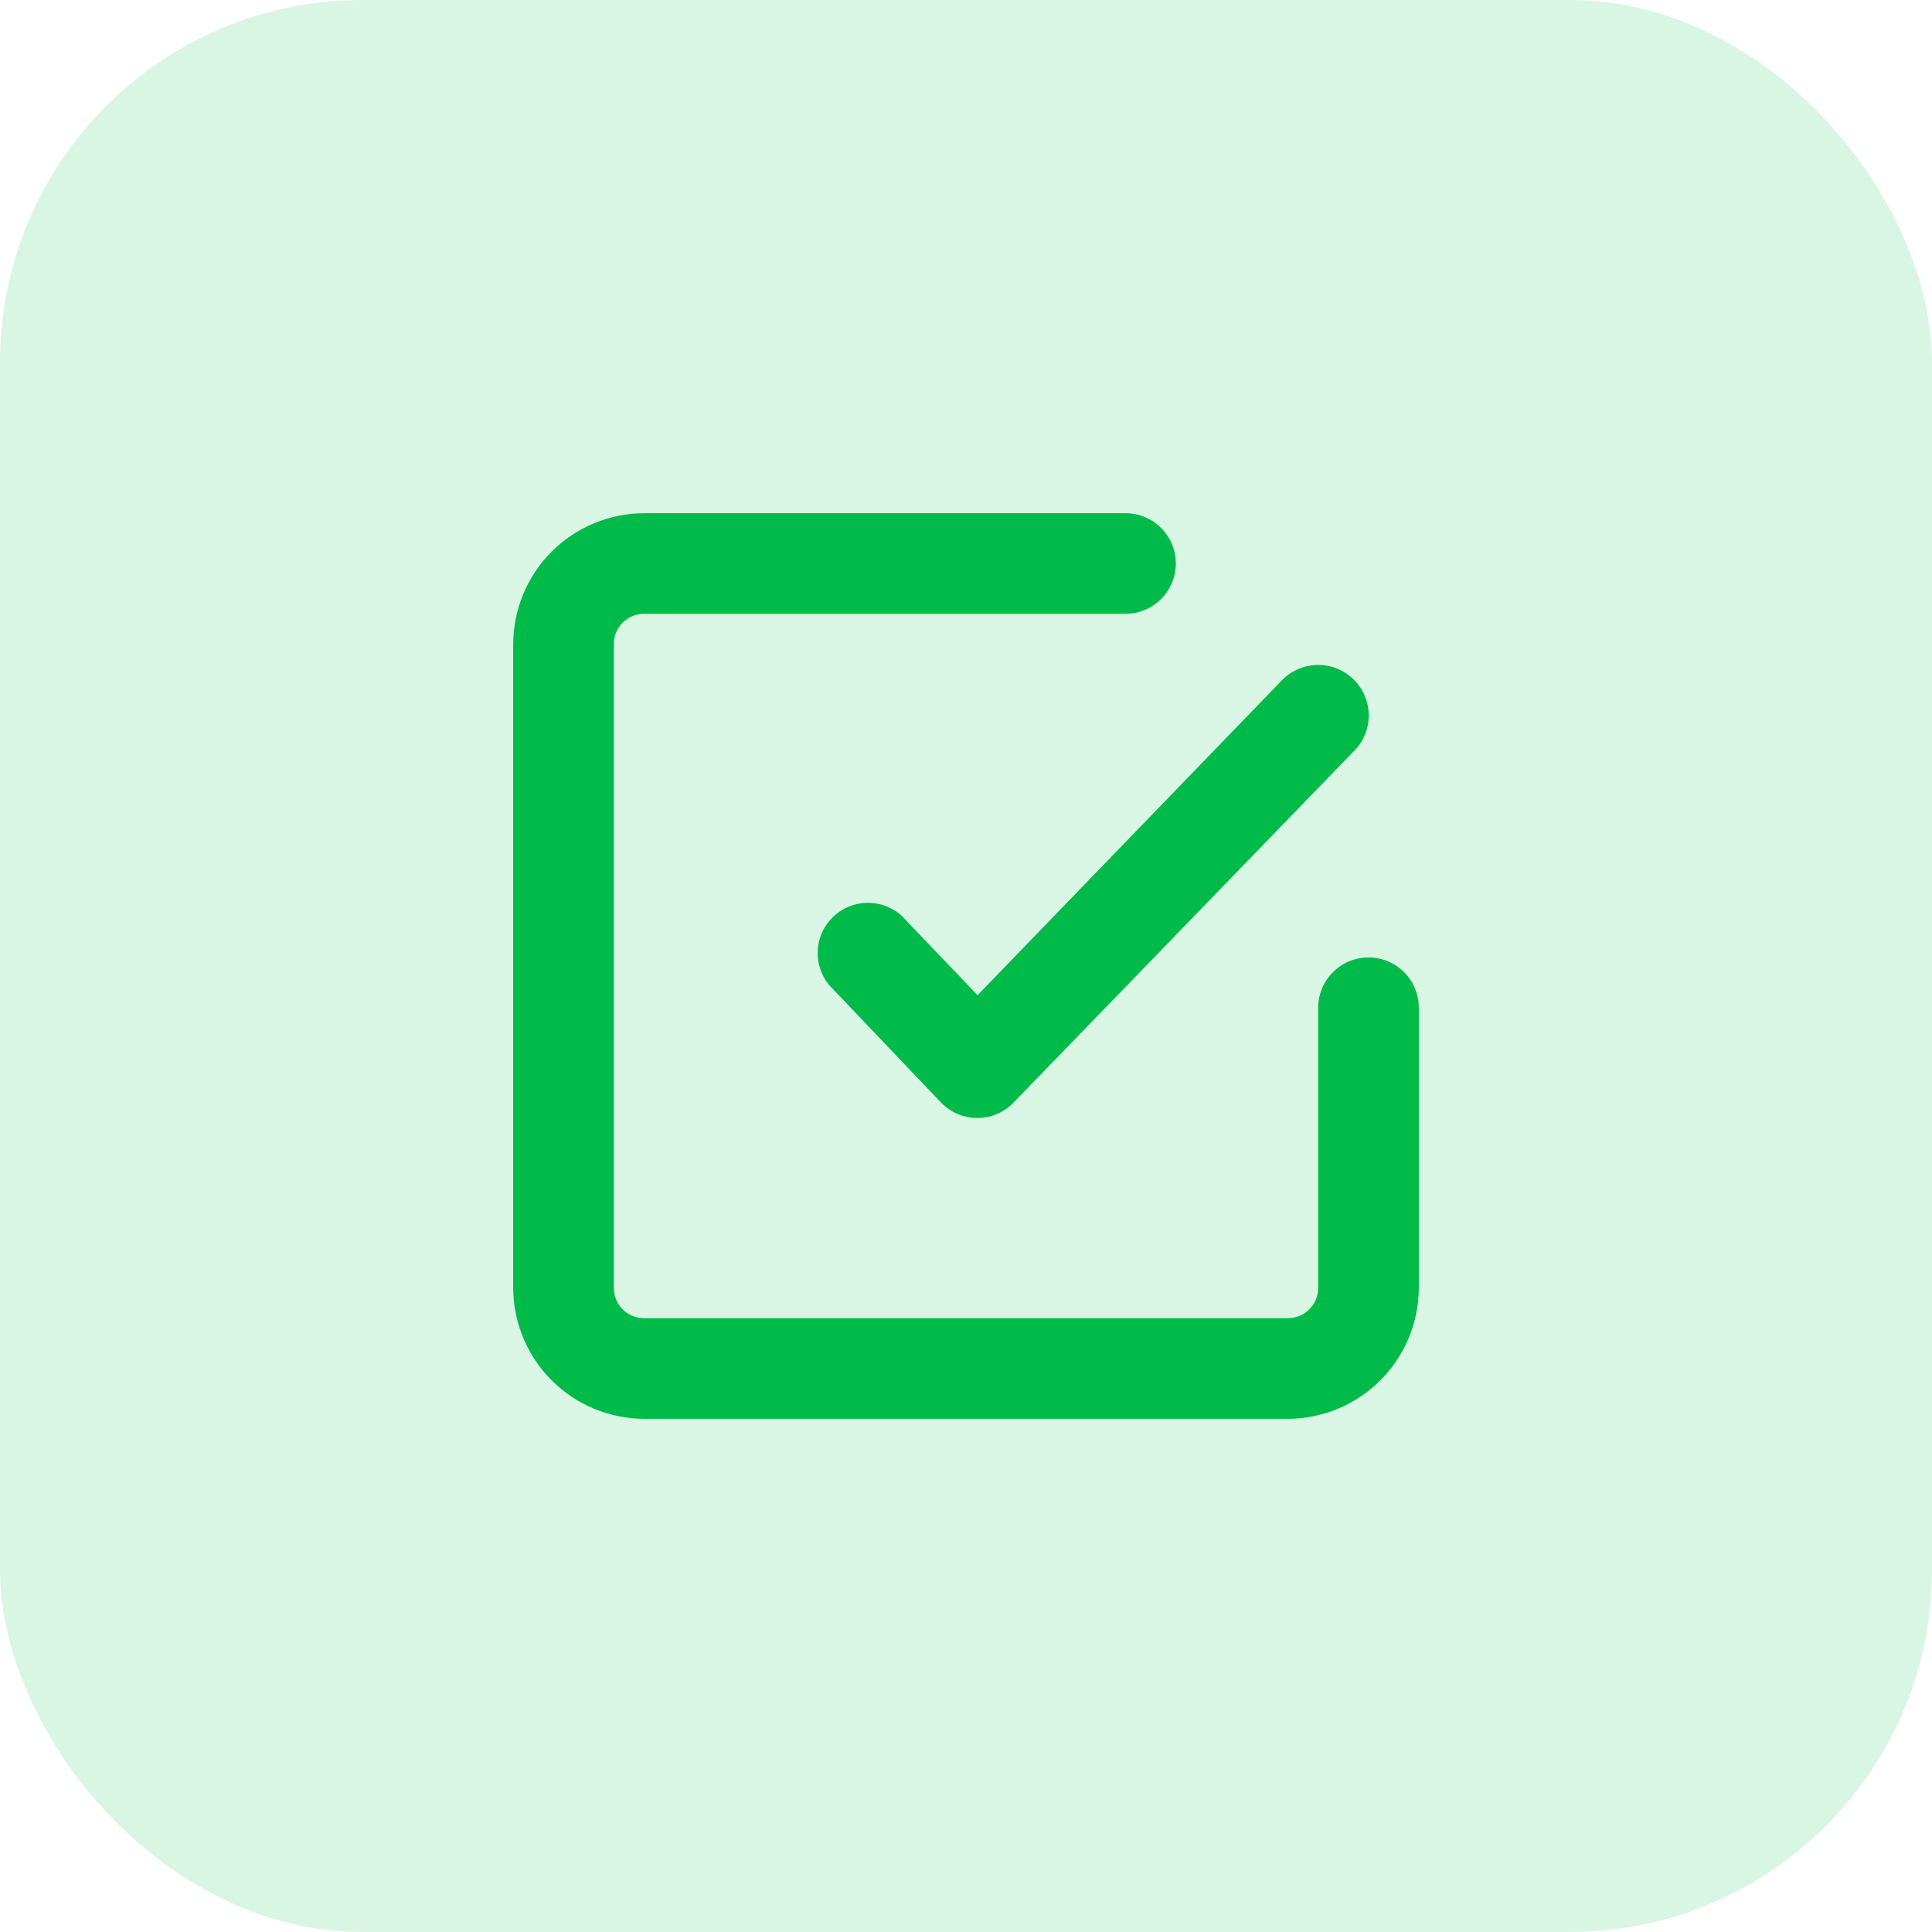 <svg width="80" height="80" viewBox="0 0 80 80" fill="none" xmlns="http://www.w3.org/2000/svg">
<rect width="80" height="80" rx="15" fill="#00BB4A" fill-opacity="0.15"/>
<path d="M56.667 39.646C56.114 39.646 55.584 39.865 55.194 40.256C54.803 40.647 54.583 41.177 54.583 41.729V53.333C54.583 53.665 54.452 53.983 54.217 54.217C53.983 54.452 53.665 54.583 53.333 54.583H26.667C26.335 54.583 26.017 54.452 25.783 54.217C25.548 53.983 25.417 53.665 25.417 53.333V26.667C25.417 26.335 25.548 26.017 25.783 25.783C26.017 25.548 26.335 25.417 26.667 25.417H46.604C47.157 25.417 47.687 25.197 48.077 24.806C48.468 24.416 48.688 23.886 48.688 23.333C48.688 22.781 48.468 22.251 48.077 21.86C47.687 21.47 47.157 21.25 46.604 21.25H26.667C25.232 21.256 23.857 21.828 22.843 22.843C21.828 23.857 21.256 25.232 21.25 26.667V53.333C21.256 54.768 21.828 56.143 22.843 57.157C23.857 58.172 25.232 58.745 26.667 58.75H53.333C54.768 58.745 56.143 58.172 57.157 57.157C58.172 56.143 58.745 54.768 58.75 53.333V41.729C58.75 41.177 58.531 40.647 58.14 40.256C57.749 39.865 57.219 39.646 56.667 39.646Z" fill="#00BB4A"/>
<path d="M37.333 37.917C36.942 37.565 36.433 37.374 35.907 37.383C35.382 37.391 34.878 37.598 34.499 37.962C34.119 38.325 33.891 38.819 33.861 39.344C33.83 39.869 33.999 40.386 34.333 40.792L38.958 45.646C39.152 45.849 39.385 46.011 39.642 46.122C39.9 46.233 40.178 46.291 40.458 46.292C40.737 46.293 41.014 46.239 41.272 46.131C41.529 46.024 41.763 45.866 41.958 45.667L56.083 31.083C56.275 30.886 56.426 30.654 56.527 30.398C56.629 30.143 56.679 29.87 56.675 29.596C56.671 29.321 56.613 29.05 56.505 28.797C56.396 28.545 56.239 28.317 56.042 28.125C55.845 27.933 55.612 27.783 55.357 27.681C55.101 27.579 54.829 27.529 54.554 27.533C54.279 27.537 54.008 27.595 53.756 27.704C53.503 27.812 53.275 27.97 53.083 28.167L40.479 41.208L37.333 37.917Z" fill="#00BB4A"/>
</svg>
